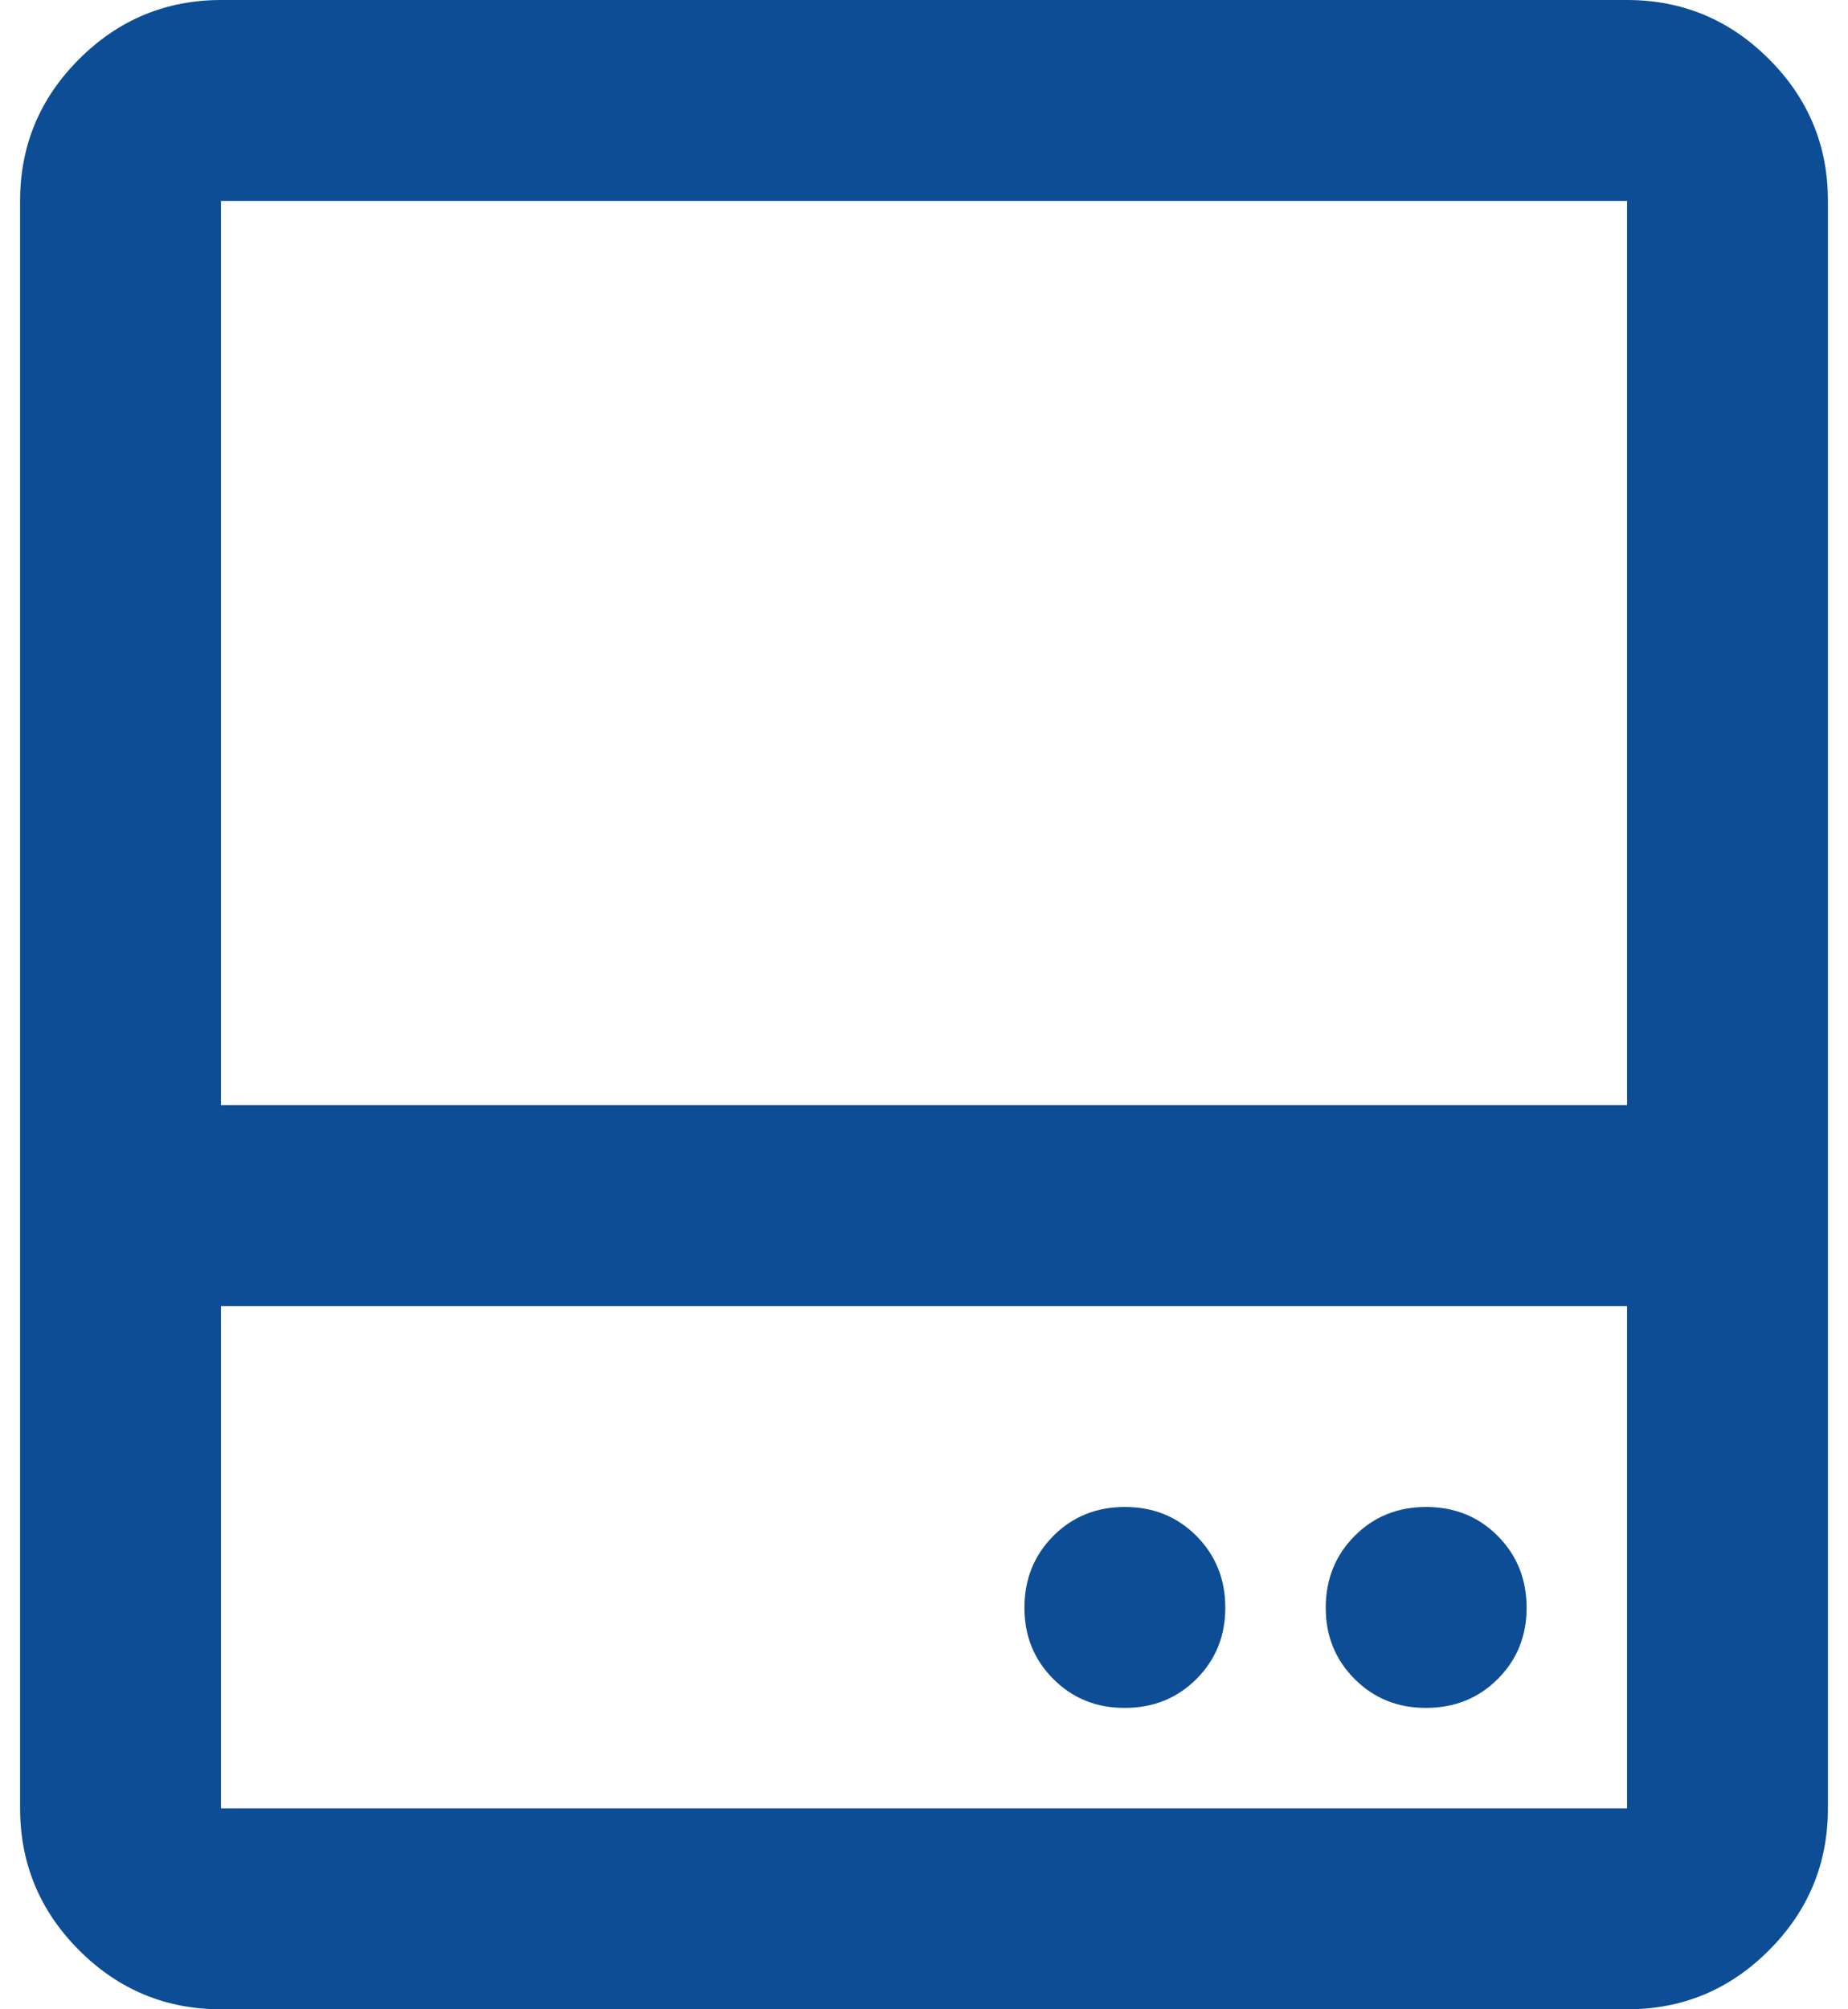<svg xmlns="http://www.w3.org/2000/svg" width="46" height="50" viewBox="0 0 46 50" fill="none"><path d="M28 42.5C28.708 42.5 29.302 42.26 29.782 41.78C30.262 41.3 30.502 40.707 30.5 40C30.498 39.293 30.258 38.7 29.78 38.22C29.302 37.74 28.708 37.5 28 37.5C27.292 37.5 26.698 37.74 26.22 38.22C25.742 38.7 25.502 39.293 25.5 40C25.498 40.707 25.738 41.301 26.22 41.782C26.702 42.264 27.295 42.503 28 42.5ZM35.5 42.5C36.208 42.5 36.803 42.26 37.282 41.78C37.763 41.3 38.002 40.707 38 40C37.998 39.293 37.758 38.7 37.28 38.22C36.802 37.74 36.208 37.5 35.5 37.5C34.792 37.5 34.198 37.74 33.72 38.22C33.242 38.7 33.002 39.293 33 40C32.998 40.707 33.238 41.301 33.72 41.782C34.202 42.264 34.795 42.503 35.5 42.5ZM0.5 27.5V5C0.5 3.625 0.99 2.448 1.97 1.47C2.95 0.492 4.127 0.002 5.5 0H40.5C41.875 0 43.053 0.49 44.032 1.47C45.013 2.45 45.502 3.627 45.5 5V27.5H40.5V5H5.5V27.5H0.5ZM5.5 32.5V45H40.5V32.5H5.5ZM5.5 50C4.125 50 2.948 49.511 1.97 48.532C0.992 47.554 0.502 46.377 0.5 45V27.5H45.5V45C45.5 46.375 45.011 47.553 44.032 48.532C43.054 49.513 41.877 50.002 40.5 50H5.5Z" fill="#0D4D96"></path></svg>